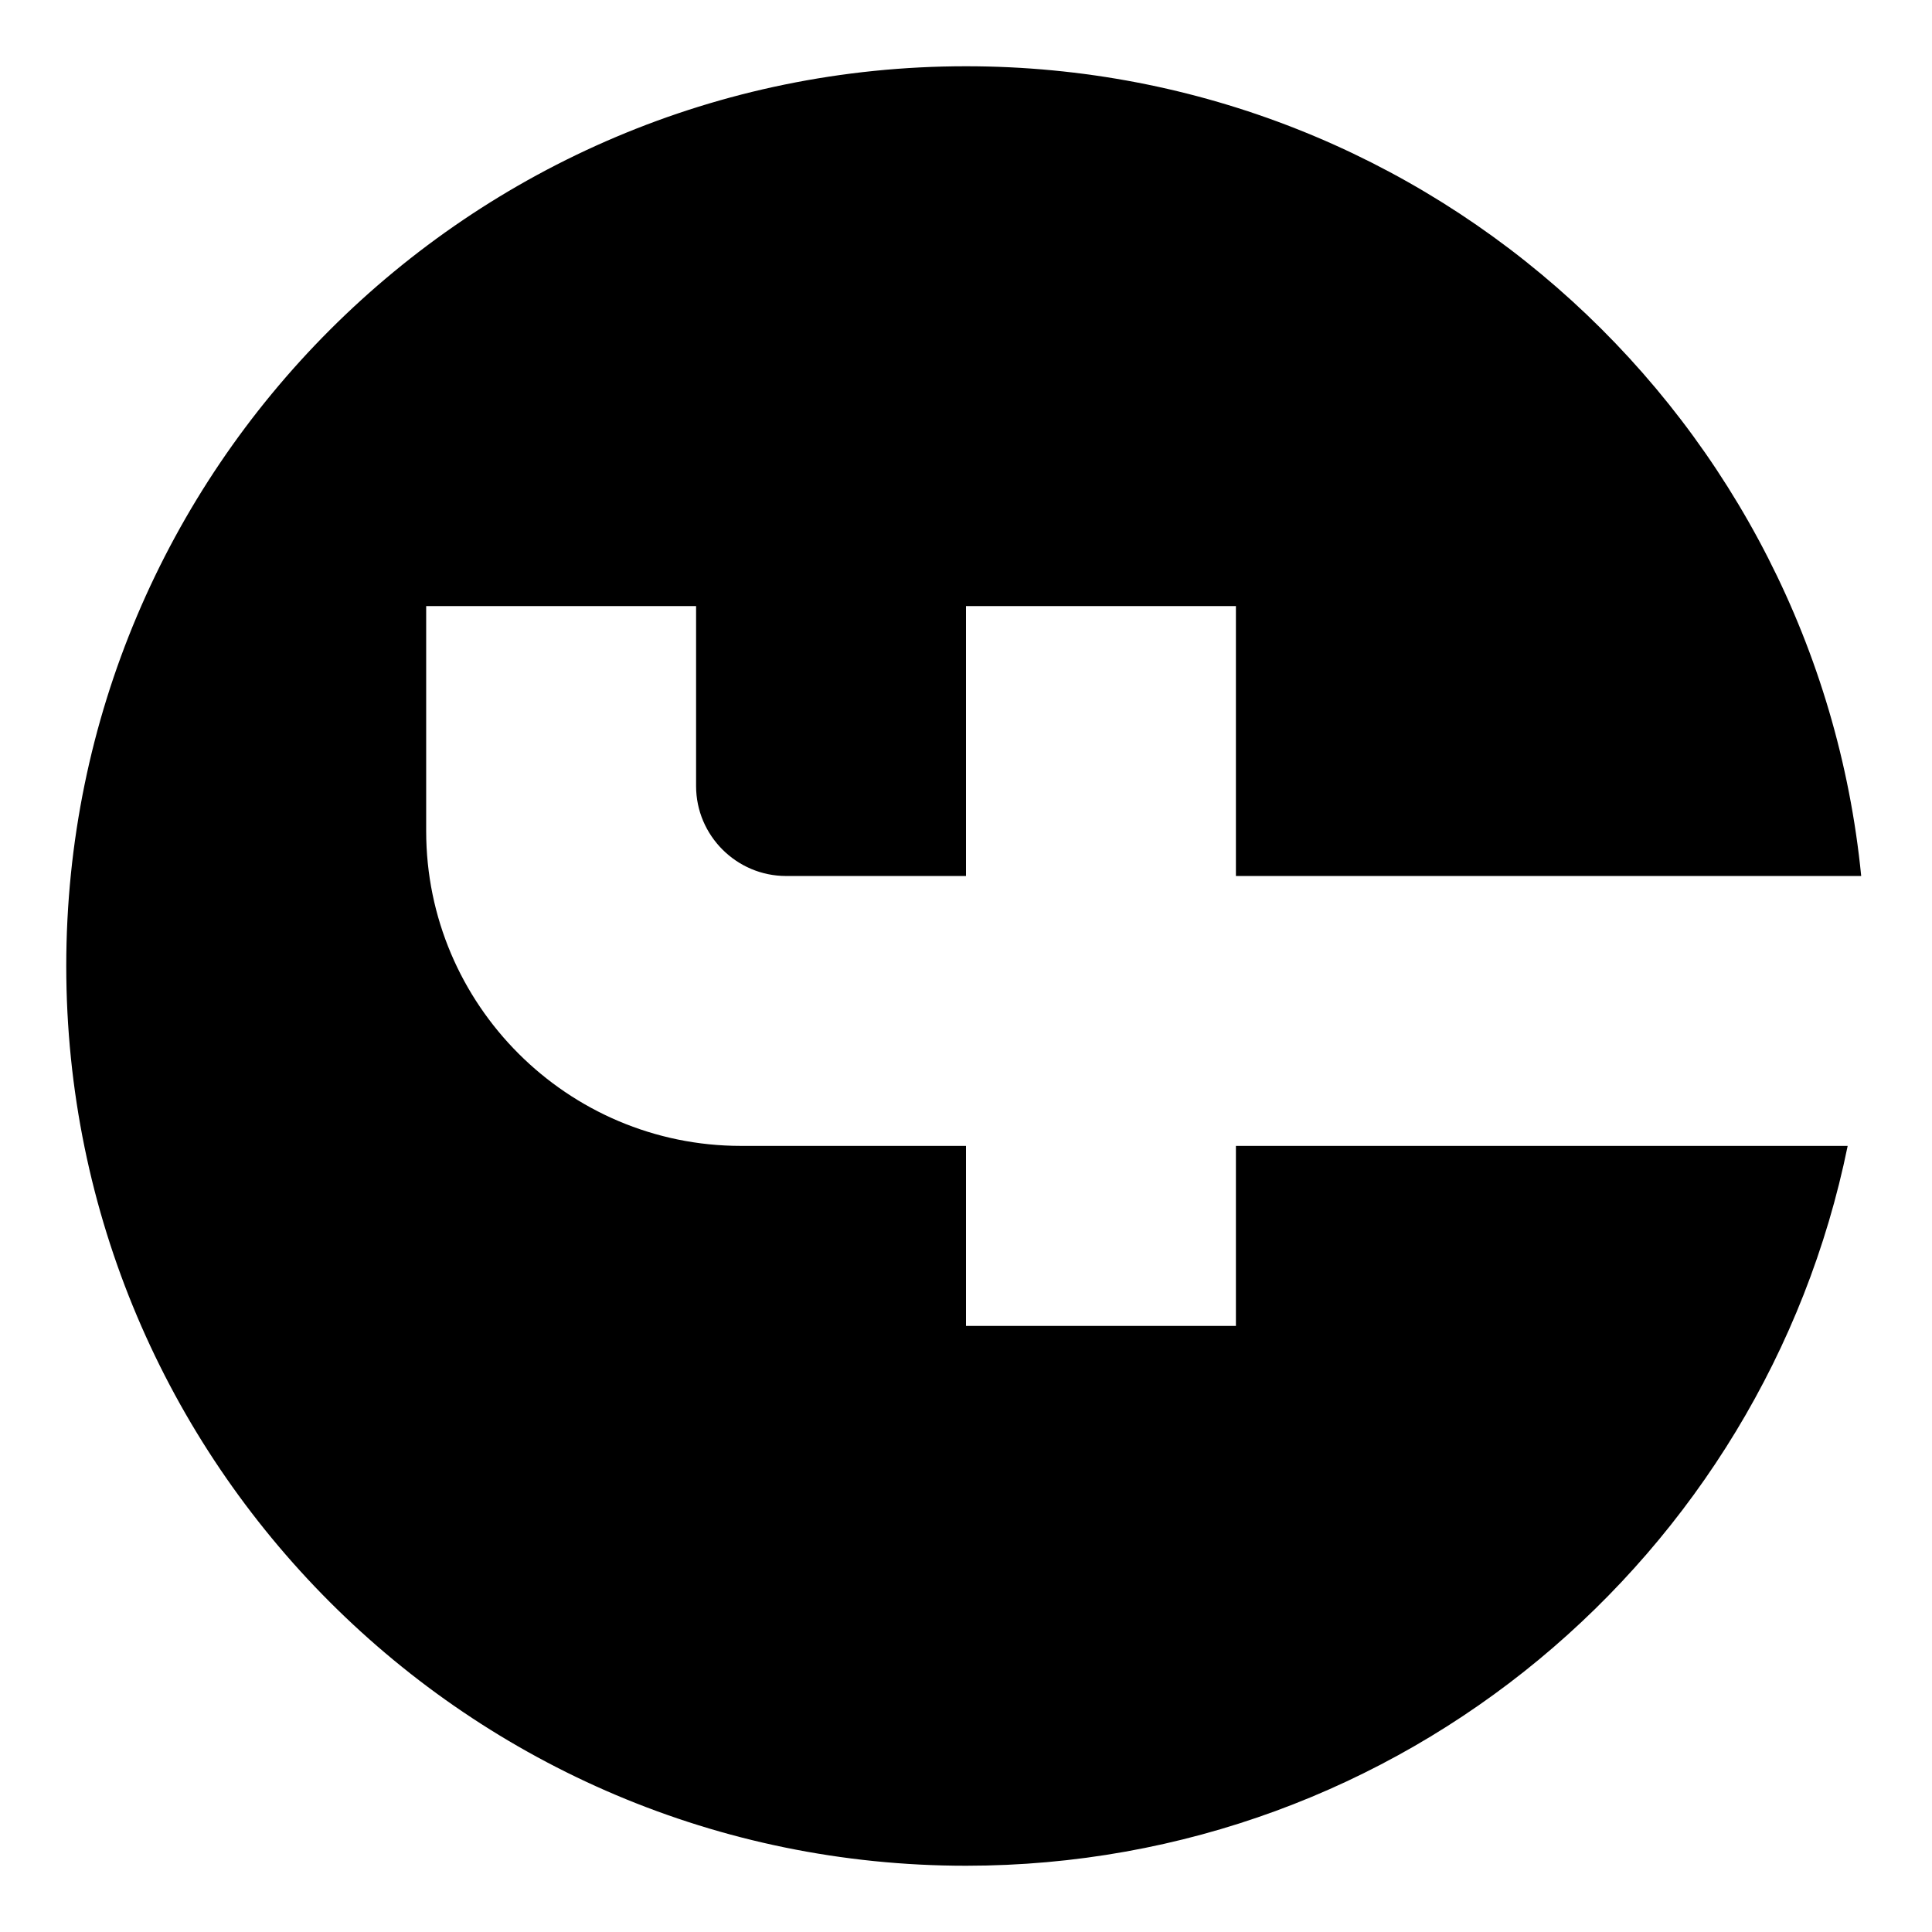 <svg width="17" height="17" viewBox="0 0 17 17" fill="none" xmlns="http://www.w3.org/2000/svg">
<path d="M8.5 0.583C4.13 0.583 0.583 4.13 0.583 8.5C0.583 12.87 4.13 16.417 8.5 16.417C12.332 16.417 15.522 13.693 16.258 10.083L10.875 10.083V11.667L8.5 11.667V10.083L6.521 10.083C4.993 10.083 3.75 8.84 3.75 7.313L3.75 5.333L6.125 5.333V6.917C6.125 7.352 6.481 7.708 6.917 7.708L8.5 7.708V5.333L10.875 5.333V7.708L16.377 7.708C15.981 3.71 12.609 0.583 8.5 0.583Z" fill="black"/>
</svg>
